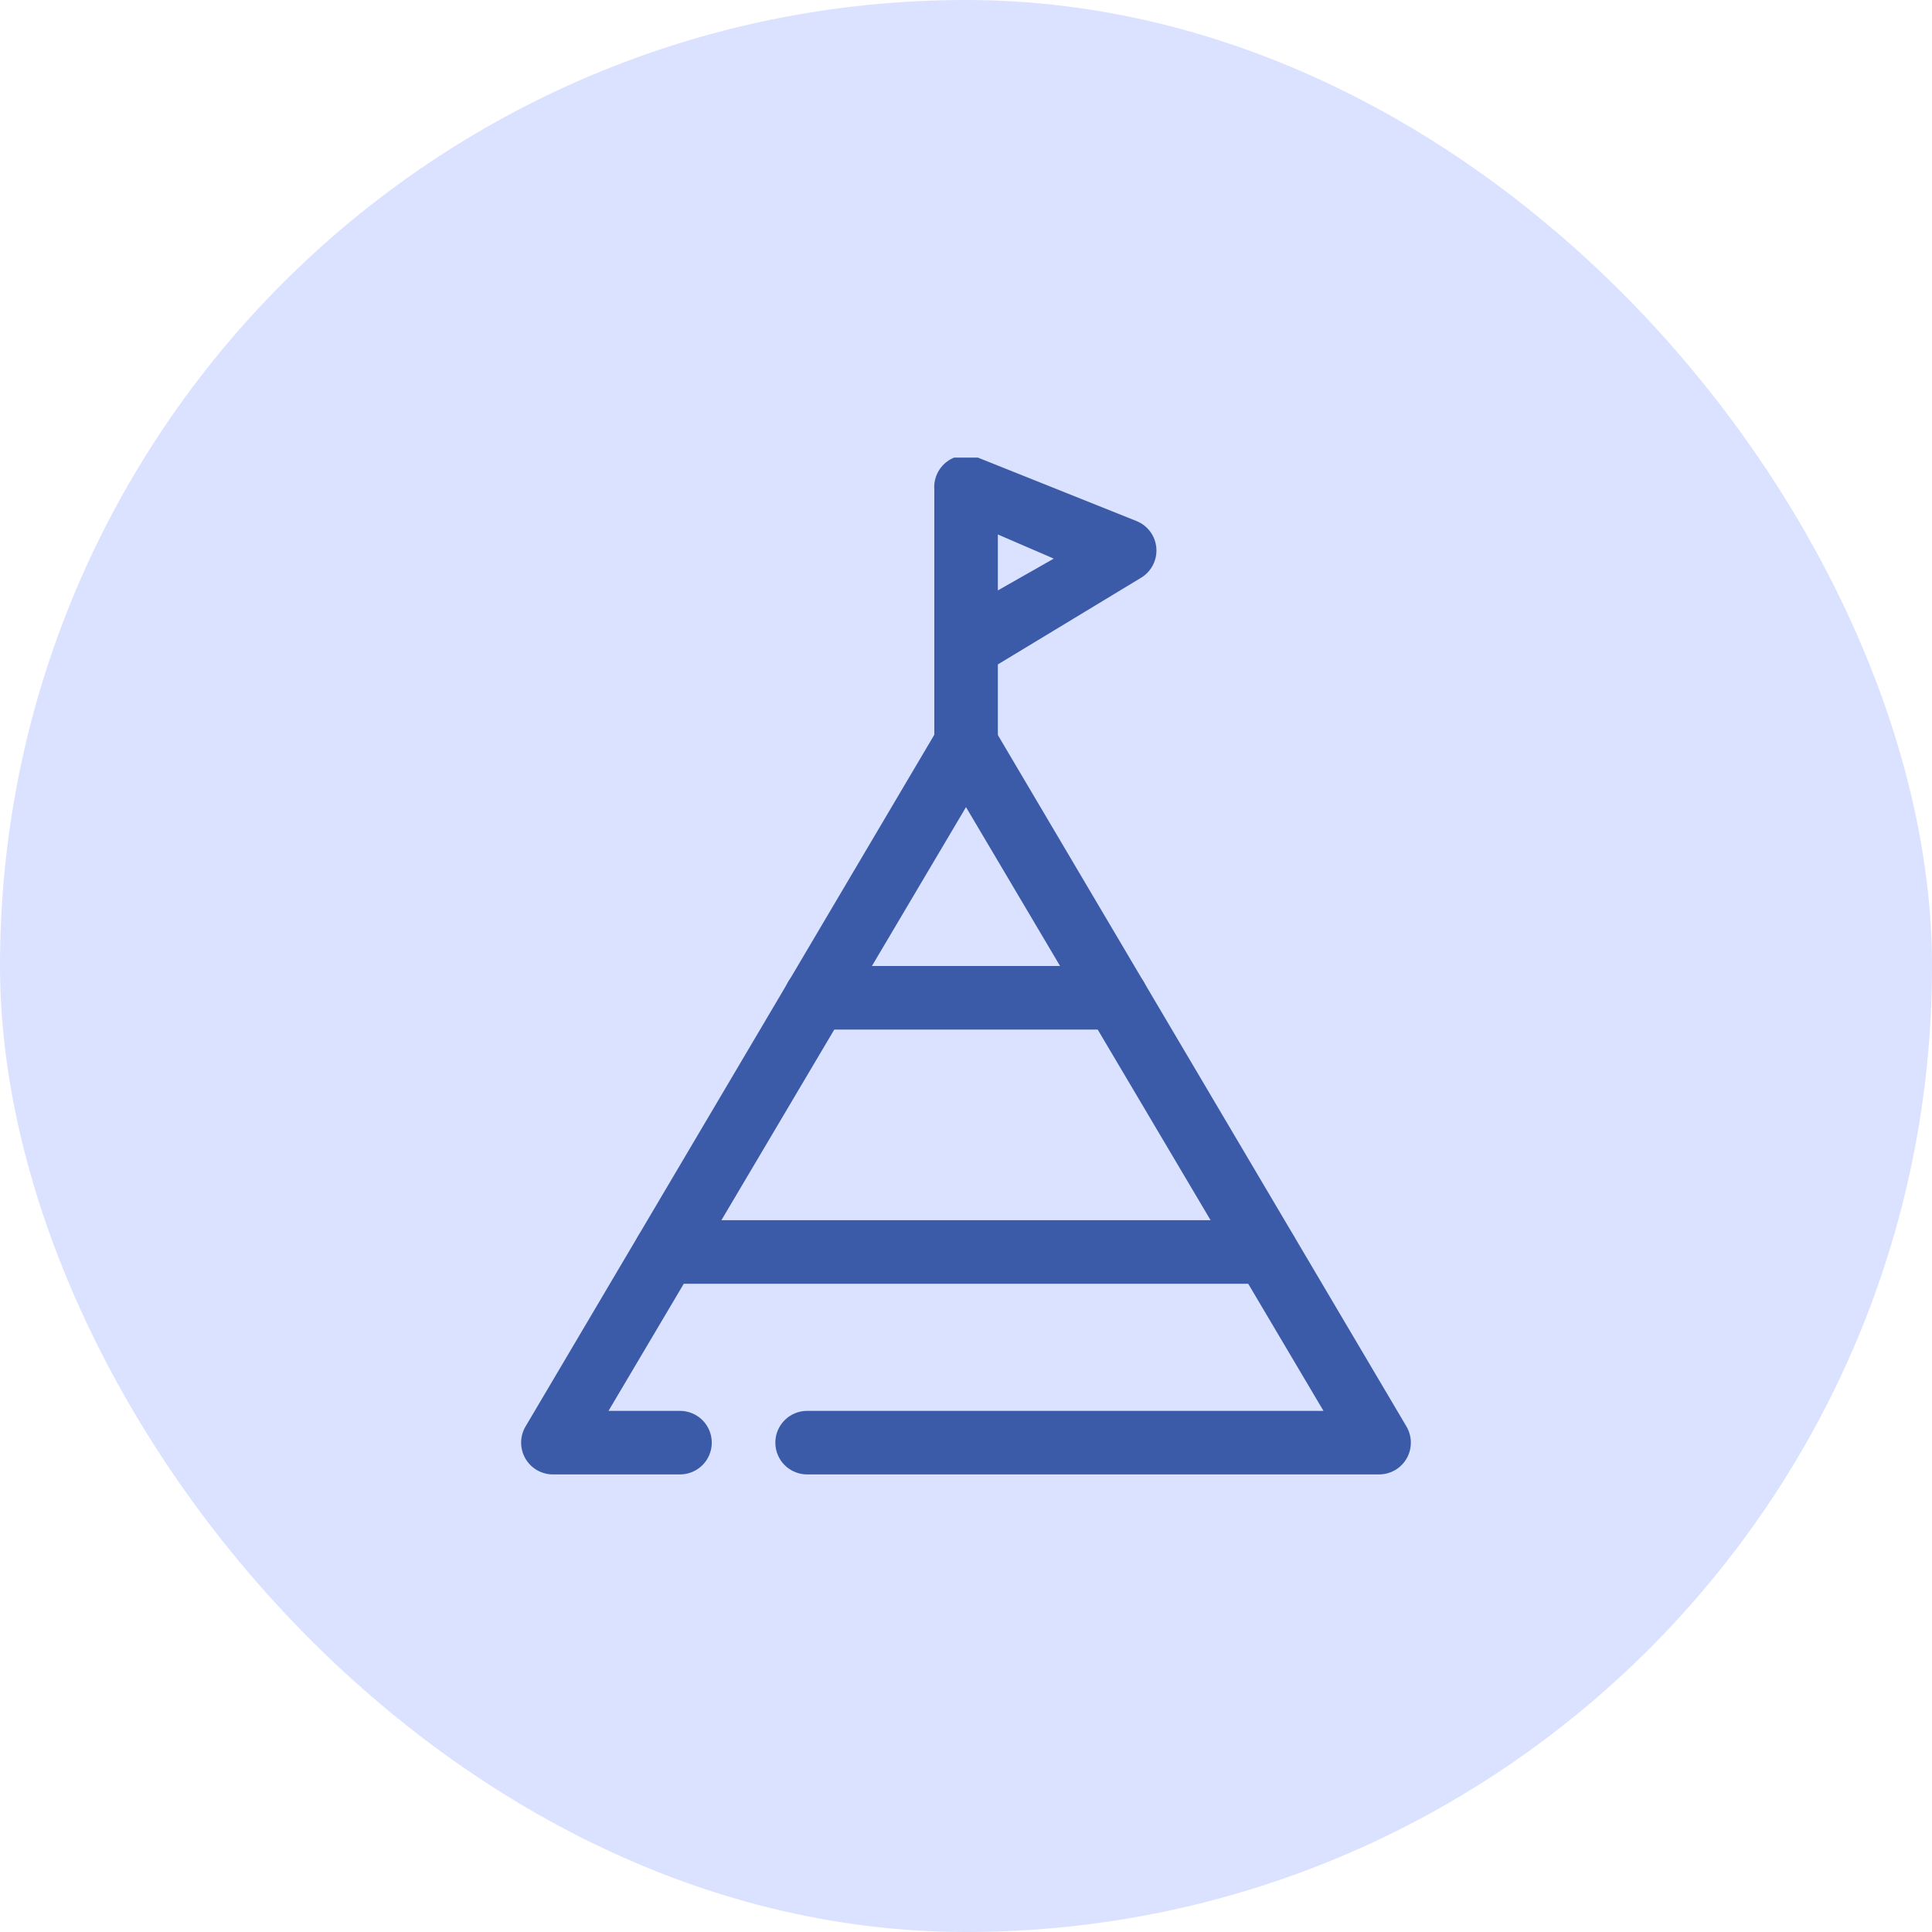 <svg width="76" height="76" viewBox="0 0 76 76" fill="none" xmlns="http://www.w3.org/2000/svg">
<rect width="76" height="76" rx="38" fill="#DAE2FF"/>
<g clip-path="url(#clip0_1902_99637)">
<path d="M49.812 50.5H26.188C25.856 50.5 25.538 50.368 25.304 50.134C25.069 49.9 24.938 49.581 24.938 49.25C24.938 48.919 25.069 48.6 25.304 48.366C25.538 48.132 25.856 48 26.188 48H49.812C50.144 48 50.462 48.132 50.696 48.366C50.931 48.6 51.062 48.919 51.062 49.25C51.062 49.581 50.931 49.9 50.696 50.134C50.462 50.368 50.144 50.5 49.812 50.5Z" fill="#3B5BA9"/>
<path d="M43.911 40.5H32.086C31.754 40.5 31.436 40.368 31.202 40.134C30.968 39.9 30.836 39.581 30.836 39.25C30.836 38.919 30.968 38.6 31.202 38.366C31.436 38.132 31.754 38 32.086 38H43.911C44.242 38 44.56 38.132 44.795 38.366C45.029 38.6 45.161 38.919 45.161 39.25C45.161 39.581 45.029 39.9 44.795 40.134C44.56 40.368 44.242 40.5 43.911 40.5Z" fill="#3B5BA9"/>
<path d="M38.003 30.5C37.672 30.5 37.354 30.368 37.119 30.134C36.885 29.899 36.753 29.581 36.753 29.25V19.25C36.738 19.038 36.777 18.827 36.866 18.634C36.955 18.442 37.092 18.275 37.263 18.15C37.434 18.025 37.635 17.946 37.845 17.92C38.055 17.893 38.269 17.921 38.466 18L44.716 20.5C44.93 20.588 45.115 20.733 45.252 20.92C45.388 21.107 45.47 21.328 45.488 21.559C45.506 21.789 45.46 22.02 45.354 22.226C45.249 22.432 45.089 22.605 44.891 22.725L39.253 26.137V29.25C39.253 29.581 39.122 29.899 38.887 30.134C38.653 30.368 38.335 30.5 38.003 30.5ZM39.253 21.025V23.225L41.453 21.975L39.253 21.025Z" fill="#3B5BA9"/>
<path d="M54.25 58H31.75C31.418 58 31.1 57.868 30.866 57.634C30.631 57.4 30.5 57.081 30.5 56.75C30.5 56.419 30.631 56.1 30.866 55.866C31.1 55.632 31.418 55.5 31.75 55.5H52.062L38 31.75L23.937 55.5H26.75C27.081 55.5 27.399 55.632 27.634 55.866C27.868 56.1 28 56.419 28 56.75C28 57.081 27.868 57.4 27.634 57.634C27.399 57.868 27.081 58 26.75 58H21.75C21.529 58 21.312 57.941 21.122 57.831C20.931 57.72 20.773 57.56 20.664 57.369C20.555 57.177 20.498 56.96 20.5 56.739C20.502 56.519 20.562 56.302 20.675 56.112L36.925 28.613C37.035 28.426 37.193 28.271 37.381 28.164C37.57 28.057 37.783 28 38 28C38.217 28 38.43 28.057 38.618 28.164C38.807 28.271 38.964 28.426 39.075 28.613L55.325 56.112C55.437 56.302 55.498 56.519 55.499 56.739C55.501 56.96 55.445 57.177 55.336 57.369C55.227 57.56 55.069 57.72 54.878 57.831C54.687 57.941 54.47 58 54.25 58Z" fill="#3B5BA9"/>
</g>
<defs>
<clipPath id="clip0_1902_99637">
<rect width="40" height="40" fill="white" transform="translate(18 18)"/>
</clipPath>
</defs>
</svg>
